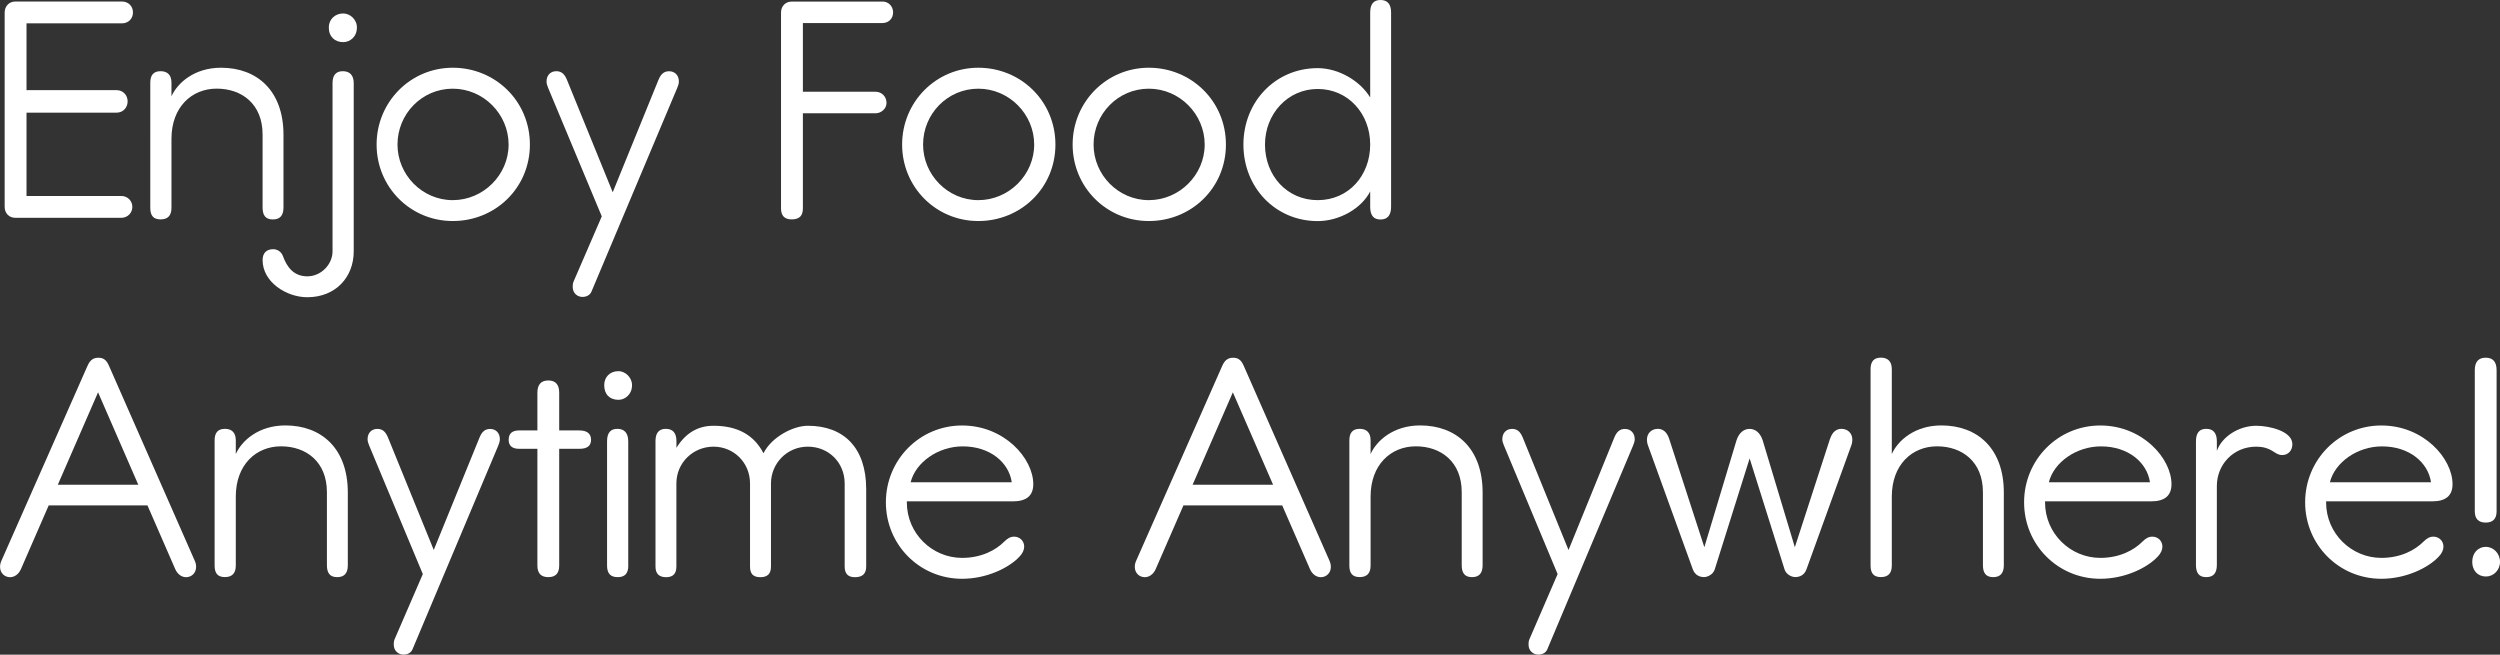 <?xml version="1.0" encoding="UTF-8"?>
<svg xmlns="http://www.w3.org/2000/svg" width="440.32" height="115.3" viewBox="0 0 440.32 115.3">
  <rect x="0" y="0" width="440.32" height="115.3" fill="#333333" stroke="none"/>
  <defs>
    <style>
      .cls-1 {
        mix-blend-mode: overlay;
      }

      .cls-2 {
        isolation: isolate;
      }

      .cls-3 {
        fill: #fff;
        stroke-width: 0px;
      }
    </style>
  </defs>
  <g class="cls-2">
    <g id="_レイヤー_2" data-name="レイヤー 2">
      <g id="top">
        <g class="cls-1">
          <path class="cls-3" d="M21.5.27c1.1,0,1.92.82,1.92,1.92s-.82,1.92-1.92,1.92H4.67v11.77h15.89c1.1,0,1.92.88,1.92,1.98s-.83,1.98-1.92,1.98H4.67v14.68h16.72c1.04,0,1.92.83,1.92,1.92s-.88,1.92-1.92,1.92H2.69c-1.1,0-1.87-.82-1.87-1.92V2.2C.83,1.1,1.59.27,2.69.27h18.81Z"/>
          <path class="cls-3" d="M30.19,16.99c1.04-2.36,4.01-5.06,8.74-5.06,6.32,0,11,4.01,11,11.82v12.81c0,1.38-.6,2.09-1.87,2.09s-1.81-.71-1.81-2.09v-12.87c0-5.39-3.68-8.08-8.08-8.08s-7.97,3.24-7.97,8.85v12.15c0,1.38-.66,2.03-1.92,2.03s-1.81-.66-1.81-2.03V14.57c0-1.37.6-2.03,1.81-2.03s1.92.66,1.92,2.03v2.42Z"/>
          <path class="cls-3" d="M58.57,14.63c0-1.38.6-2.09,1.81-2.09s1.92.71,1.92,2.09v29.64c0,4.56-3.19,8.08-8.19,8.08-3.63,0-7.86-2.64-7.86-6.54,0-1.26.71-1.92,1.87-1.92.71,0,1.43.44,1.71,1.21.66,1.81,1.81,3.57,4.29,3.57s4.45-2.15,4.45-4.4V14.63ZM62.86,4.84c0,1.65-1.21,2.58-2.42,2.58-1.43,0-2.53-.93-2.53-2.58,0-1.43,1.1-2.47,2.53-2.47,1.21,0,2.42,1.04,2.42,2.47Z"/>
          <path class="cls-3" d="M79.75,38.93c-7.48,0-13.42-5.99-13.42-13.47s5.94-13.53,13.42-13.53,13.58,5.88,13.58,13.53-6.1,13.47-13.58,13.47ZM70.01,25.46c0,5.33,4.34,9.79,9.73,9.79s9.84-4.45,9.84-9.79-4.4-9.84-9.84-9.84-9.73,4.45-9.73,9.84Z"/>
          <path class="cls-3" d="M107.91,33.88l8.08-19.85c.44-1.04.99-1.48,1.87-1.48.99,0,1.71.71,1.71,1.81,0,.33-.11.71-.28,1.1l-15.12,35.91c-.27.66-.99.93-1.54.93-.94,0-1.76-.66-1.76-1.76,0-.22,0-.66.17-.99l4.95-11.44-9.46-22.66c-.16-.38-.27-.77-.27-1.1,0-1.1.71-1.81,1.71-1.81.88,0,1.43.44,1.87,1.48l8.08,19.85Z"/>
          <path class="cls-3" d="M155.43.27c1.04,0,1.87.82,1.87,1.92s-.82,1.87-1.87,1.87h-14.02v12.1h12.81c.99,0,1.92.77,1.92,1.98,0,.99-.93,1.81-1.92,1.81h-12.81v16.77c0,1.27-.6,1.92-1.98,1.92-1.26,0-1.87-.66-1.87-1.92V2.2c0-1.1.77-1.92,1.87-1.92h16Z"/>
          <path class="cls-3" d="M172.31,38.93c-7.48,0-13.42-5.99-13.42-13.47s5.94-13.53,13.42-13.53,13.58,5.88,13.58,13.53-6.1,13.47-13.58,13.47ZM162.58,25.46c0,5.33,4.34,9.79,9.73,9.79s9.84-4.45,9.84-9.79-4.4-9.84-9.84-9.84-9.73,4.45-9.73,9.84Z"/>
          <path class="cls-3" d="M202.34,38.93c-7.48,0-13.42-5.99-13.42-13.47s5.94-13.53,13.42-13.53,13.58,5.88,13.58,13.53-6.1,13.47-13.58,13.47ZM192.61,25.46c0,5.33,4.34,9.79,9.73,9.79s9.84-4.45,9.84-9.79-4.4-9.84-9.84-9.84-9.73,4.45-9.73,9.84Z"/>
          <path class="cls-3" d="M241.33,2.2c0-1.48.6-2.2,1.81-2.2s1.87.71,1.87,2.2v34.21c0,1.48-.61,2.25-1.87,2.25s-1.81-.77-1.81-2.25v-2.69c-1.59,3.08-5.5,5.22-9.24,5.22-7.48,0-13.09-5.94-13.09-13.47s5.61-13.47,13.09-13.47c3.68,0,7.48,2.25,9.24,5.17V2.2ZM222.8,25.46c0,5.44,3.85,9.79,9.29,9.79s9.24-4.34,9.24-9.79-3.9-9.79-9.24-9.79-9.29,4.45-9.29,9.79Z"/>
          <path class="cls-3" d="M25.96,89.01H8.58l-4.89,11.22c-.44.99-1.21,1.43-1.92,1.43-.93,0-1.76-.71-1.76-1.81,0-.33.06-.66.22-1.04l15.18-34.37c.5-1.15,1.15-1.43,1.92-1.43s1.38.27,1.87,1.43l15.12,34.37c.17.38.22.71.22,1.04,0,1.1-.83,1.81-1.76,1.81-.72,0-1.48-.44-1.92-1.43l-4.89-11.22ZM10.17,85.38h14.19l-7.09-16.28-7.09,16.28Z"/>
          <path class="cls-3" d="M41.52,79.99c1.04-2.36,4.01-5.06,8.74-5.06,6.32,0,11,4.01,11,11.82v12.81c0,1.38-.6,2.09-1.87,2.09s-1.81-.71-1.81-2.09v-12.87c0-5.39-3.68-8.08-8.08-8.08s-7.97,3.24-7.97,8.85v12.15c0,1.38-.66,2.03-1.92,2.03s-1.81-.66-1.81-2.03v-22.05c0-1.37.6-2.03,1.81-2.03s1.92.66,1.92,2.03v2.42Z"/>
          <path class="cls-3" d="M76.39,96.88l8.08-19.85c.44-1.04.99-1.48,1.87-1.48.99,0,1.7.71,1.7,1.81,0,.33-.11.71-.27,1.1l-15.12,35.91c-.27.66-.99.93-1.54.93-.94,0-1.76-.66-1.76-1.76,0-.22,0-.66.17-.99l4.95-11.44-9.46-22.66c-.16-.38-.27-.77-.27-1.1,0-1.1.71-1.81,1.71-1.81.88,0,1.43.44,1.87,1.48l8.08,19.85Z"/>
          <path class="cls-3" d="M94.65,75.81v-6.65c0-1.43.66-2.15,1.92-2.15s1.92.72,1.92,2.15v6.65h3.52c1.37,0,2.09.55,2.09,1.65s-.71,1.59-2.09,1.59h-3.52v20.57c0,1.38-.66,2.03-1.92,2.03s-1.92-.66-1.92-2.03v-20.57h-3.19c-1.27,0-1.87-.55-1.87-1.59,0-1.1.6-1.65,1.87-1.65h3.19Z"/>
          <path class="cls-3" d="M111.32,67.84c0,1.65-1.27,2.58-2.37,2.58-1.54,0-2.53-.93-2.53-2.58,0-1.43.99-2.47,2.53-2.47,1.1,0,2.37,1.04,2.37,2.47ZM110.66,99.62c0,1.38-.6,2.03-1.87,2.03s-1.87-.66-1.87-2.03v-21.89c0-1.48.6-2.2,1.81-2.2s1.92.71,1.92,2.2v21.89Z"/>
          <path class="cls-3" d="M119.13,78.89c1.59-2.58,3.74-3.9,6.54-3.9,4.12,0,7.09,1.54,8.8,4.84,1.43-2.86,5.22-4.84,7.81-4.84,6.32,0,10.28,3.85,10.28,11.16v13.64c0,1.26-.66,1.87-1.98,1.87-1.21,0-1.81-.6-1.81-1.87v-14.63c0-3.68-2.8-6.49-6.49-6.49s-6.49,2.97-6.49,6.49v14.63c0,1.26-.6,1.87-1.87,1.87s-1.82-.6-1.82-1.87v-14.63c0-3.68-2.86-6.49-6.43-6.49s-6.54,2.8-6.54,6.49v14.63c0,1.26-.6,1.87-1.81,1.87s-1.87-.6-1.87-1.87v-22.11c0-1.43.61-2.15,1.82-2.15s1.87.71,1.87,2.15v1.21Z"/>
          <path class="cls-3" d="M159.72,88.3v.17c0,5.55,4.51,9.79,9.73,9.79,3.41,0,5.94-1.37,7.42-2.86.61-.6,1.1-.88,1.76-.88.93,0,1.76.71,1.76,1.76,0,.55-.27,1.21-.88,1.81-1.81,1.92-5.72,3.85-10.06,3.85-7.48,0-13.42-5.99-13.42-13.47s5.94-13.53,13.42-13.53,12.54,5.83,12.54,10.34c0,2.03-1.21,3.02-3.57,3.02h-18.7ZM178.2,84.94c-.5-3.46-3.79-6.32-8.63-6.32-4.34,0-8.3,2.8-9.18,6.32h17.82Z"/>
          <path class="cls-3" d="M225.82,89.01h-17.38l-4.89,11.22c-.44.99-1.21,1.43-1.92,1.43-.94,0-1.76-.71-1.76-1.81,0-.33.05-.66.22-1.04l15.18-34.37c.5-1.15,1.16-1.43,1.92-1.43s1.38.27,1.87,1.43l15.12,34.37c.16.38.22.71.22,1.04,0,1.1-.83,1.81-1.76,1.81-.71,0-1.49-.44-1.92-1.43l-4.89-11.22ZM210.04,85.38h14.19l-7.09-16.28-7.09,16.28Z"/>
          <path class="cls-3" d="M241.39,79.99c1.04-2.36,4.01-5.06,8.74-5.06,6.32,0,11,4.01,11,11.82v12.81c0,1.38-.61,2.09-1.87,2.09s-1.81-.71-1.81-2.09v-12.87c0-5.39-3.68-8.08-8.08-8.08s-7.97,3.24-7.97,8.85v12.15c0,1.38-.66,2.03-1.92,2.03s-1.82-.66-1.82-2.03v-22.05c0-1.37.61-2.03,1.82-2.03s1.92.66,1.92,2.03v2.42Z"/>
          <path class="cls-3" d="M276.26,96.88l8.08-19.85c.44-1.04.99-1.48,1.87-1.48.99,0,1.71.71,1.71,1.81,0,.33-.11.71-.28,1.1l-15.12,35.91c-.27.66-.99.93-1.54.93-.93,0-1.76-.66-1.76-1.76,0-.22,0-.66.17-.99l4.95-11.44-9.46-22.66c-.17-.38-.28-.77-.28-1.1,0-1.1.71-1.81,1.71-1.81.88,0,1.43.44,1.87,1.48l8.08,19.85Z"/>
          <path class="cls-3" d="M322.35,77.24c.38-1.16,1.1-1.71,1.98-1.71,1.04,0,1.92.71,1.92,1.92,0,.33-.05.66-.22,1.1l-7.86,21.72c-.38,1.04-1.21,1.37-1.98,1.37-.55,0-1.54-.38-1.87-1.32l-6.16-19.58-6.16,19.58c-.33.94-1.32,1.32-1.87,1.32-.77,0-1.59-.33-1.98-1.37l-7.86-21.72c-.17-.44-.22-.77-.22-1.1,0-1.21.88-1.92,1.92-1.92.88,0,1.59.55,1.98,1.71l6.21,19.14,5.66-18.81c.44-1.37,1.32-2.03,2.31-2.03s1.87.66,2.31,2.03l5.66,18.81,6.21-19.14Z"/>
          <path class="cls-3" d="M333.19,79.99c1.04-2.36,4.01-5.06,8.74-5.06,6.32,0,11,4.01,11,11.82v12.81c0,1.38-.61,2.09-1.87,2.09s-1.81-.71-1.81-2.09v-12.87c0-5.39-3.68-8.08-8.08-8.08s-7.97,3.24-7.97,8.85v12.15c0,1.38-.66,2.03-1.92,2.03s-1.82-.66-1.82-2.03v-34.59c0-1.38.61-2.03,1.82-2.03s1.92.66,1.92,2.03v14.96Z"/>
          <path class="cls-3" d="M360.19,88.3v.17c0,5.55,4.51,9.79,9.73,9.79,3.41,0,5.94-1.37,7.42-2.86.61-.6,1.1-.88,1.76-.88.94,0,1.76.71,1.76,1.76,0,.55-.27,1.21-.88,1.81-1.81,1.92-5.72,3.85-10.06,3.85-7.48,0-13.42-5.99-13.42-13.47s5.94-13.53,13.42-13.53,12.54,5.83,12.54,10.34c0,2.03-1.21,3.02-3.57,3.02h-18.7ZM378.67,84.94c-.5-3.46-3.79-6.32-8.63-6.32-4.34,0-8.3,2.8-9.18,6.32h17.82Z"/>
          <path class="cls-3" d="M390.44,79.44c.93-2.64,4.01-4.45,6.93-4.45,2.31,0,6.38.94,6.38,3.24,0,1.1-.71,1.92-1.81,1.92-.5,0-.93-.22-1.43-.55-1.04-.71-2.04-.93-3.13-.93-4.01,0-6.93,3.13-6.93,6.93v13.91c0,1.43-.61,2.14-1.87,2.14s-1.81-.71-1.81-2.14v-21.78c0-1.48.6-2.2,1.81-2.2s1.87.71,1.87,2.2v1.71Z"/>
          <path class="cls-3" d="M409.69,88.3v.17c0,5.55,4.51,9.79,9.73,9.79,3.41,0,5.94-1.37,7.42-2.86.61-.6,1.1-.88,1.76-.88.93,0,1.76.71,1.76,1.76,0,.55-.27,1.21-.88,1.81-1.81,1.92-5.72,3.85-10.06,3.85-7.48,0-13.42-5.99-13.42-13.47s5.94-13.53,13.42-13.53,12.54,5.83,12.54,10.34c0,2.03-1.21,3.02-3.57,3.02h-18.7ZM428.17,84.94c-.5-3.46-3.79-6.32-8.63-6.32-4.34,0-8.3,2.8-9.18,6.32h17.82Z"/>
          <path class="cls-3" d="M440.32,98.96c0,1.48-1.16,2.58-2.47,2.58-1.49,0-2.42-1.1-2.42-2.58s.93-2.64,2.42-2.64c1.32,0,2.47,1.16,2.47,2.64ZM439.72,90.06c0,1.32-.66,1.98-1.92,1.98s-1.92-.66-1.92-1.98v-24.86c0-1.48.66-2.2,1.92-2.2s1.92.71,1.92,2.2v24.86Z"/>
        </g>
      </g>
    </g>
  </g>
</svg>